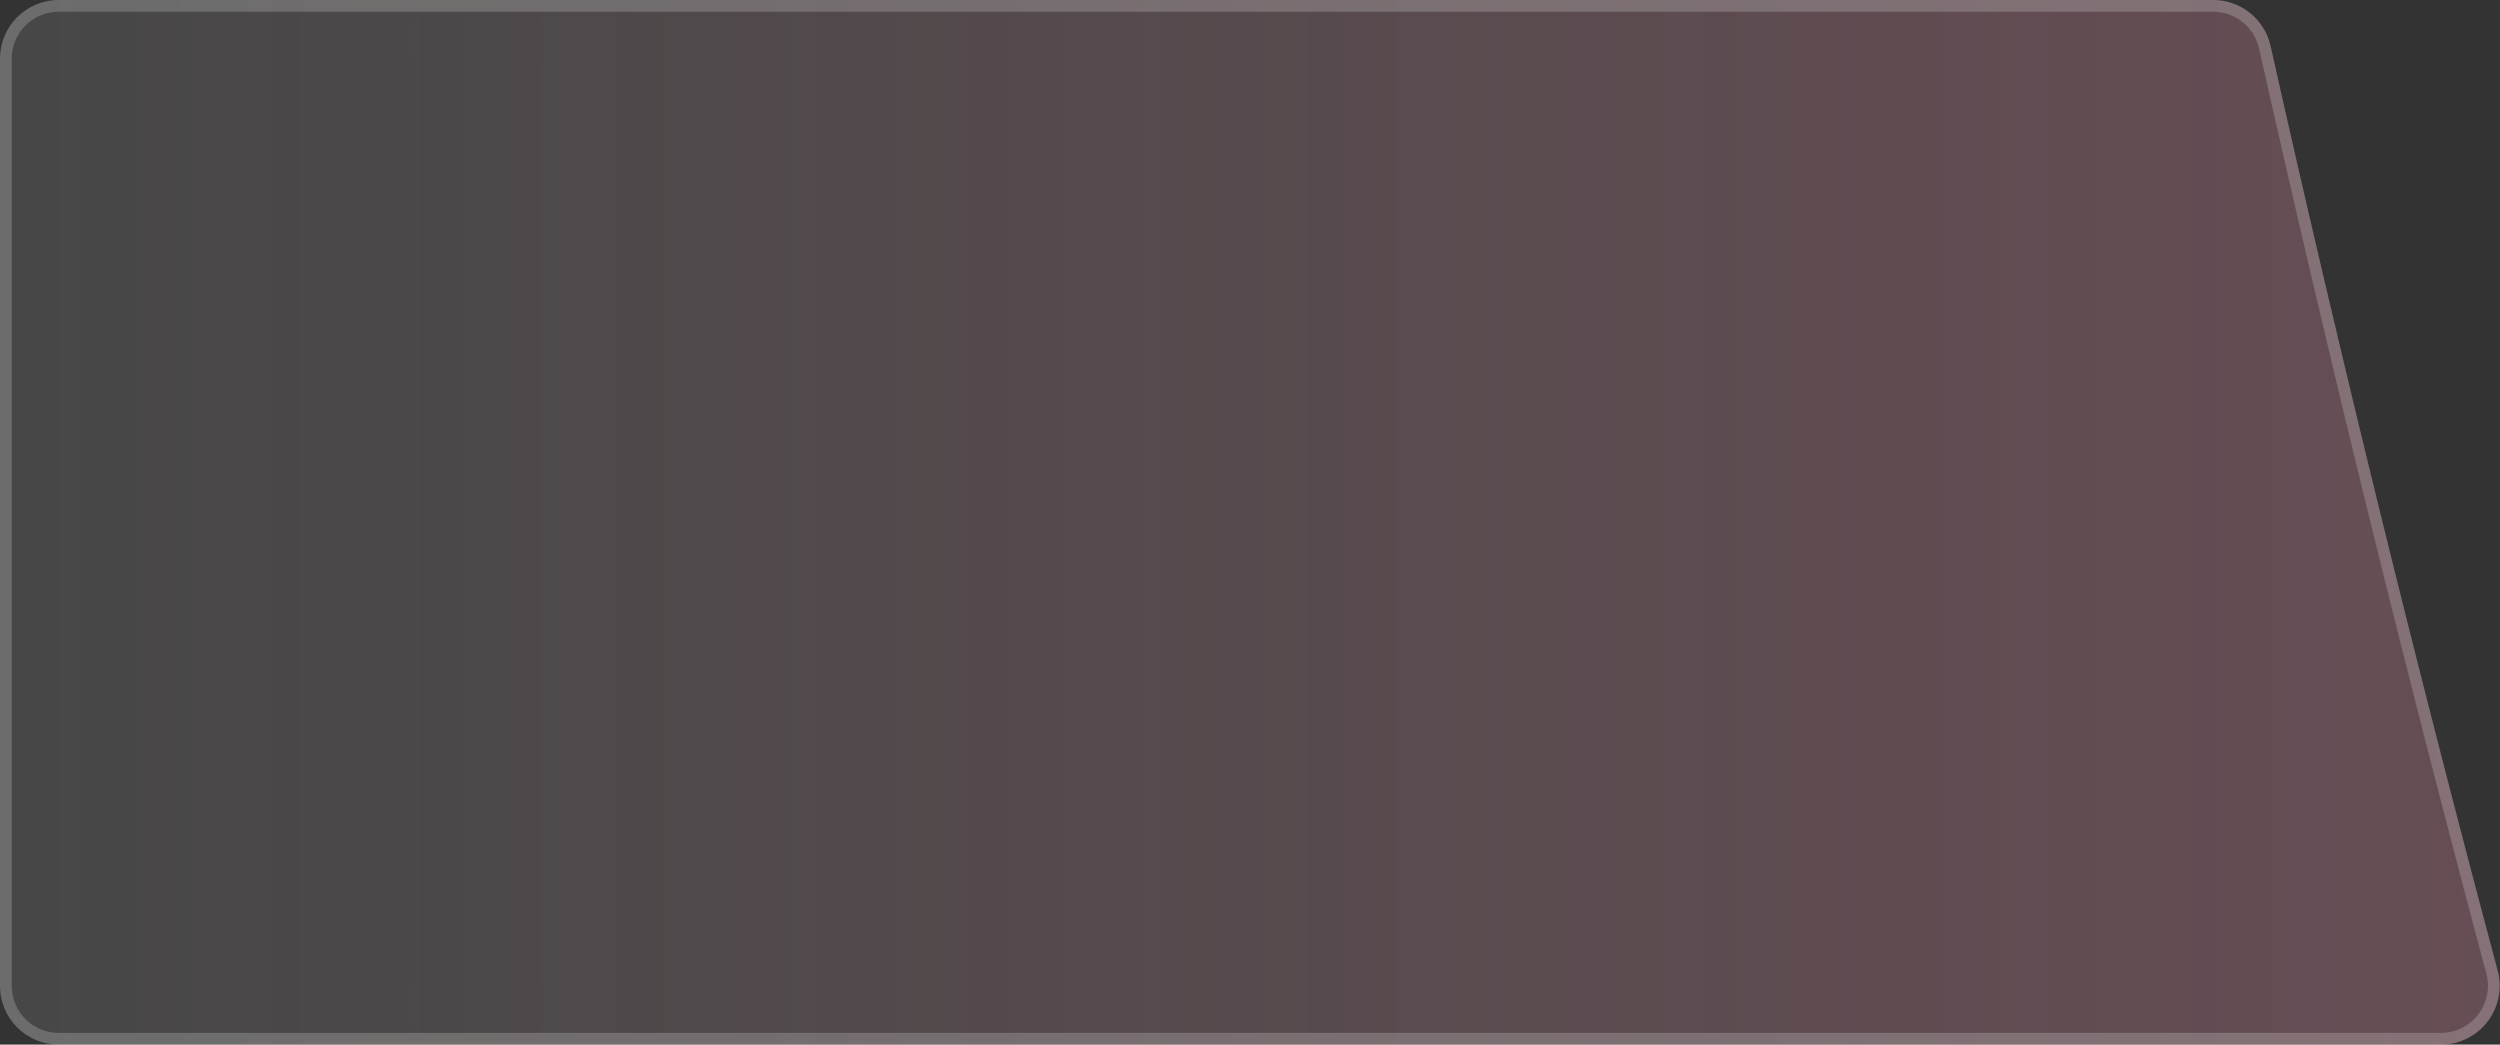 <?xml version="1.0" encoding="UTF-8"?> <svg xmlns="http://www.w3.org/2000/svg" width="426" height="178" viewBox="0 0 426 178" fill="none"><rect x="0" y="0" width="426" height="178" fill="#333333" stroke="none"/><path d="M386.903 7.832C385.878 3.257 381.821 0 377.133 0H10.007C4.48 0 0 4.477 0 10V168C0 173.523 4.48 178 10.007 178H415.93C422.517 178 427.304 171.743 425.603 165.379C411.669 113.275 398.761 60.751 386.903 7.832Z" fill="white" fill-opacity="0.1"></path><path d="M386.903 7.832C385.878 3.257 381.821 0 377.133 0H10.007C4.48 0 0 4.477 0 10V168C0 173.523 4.48 178 10.007 178H415.93C422.517 178 427.304 171.743 425.603 165.379C411.669 113.275 398.761 60.751 386.903 7.832Z" fill="url(#paint0_linear_68_6870)"></path><path d="M10.007 1H377.133C381.352 1 385.005 3.931 385.928 8.05C397.789 60.983 410.699 113.52 424.637 165.638C426.169 171.368 421.857 177 415.93 177H10.007C5.032 177 1 172.97 1 168V10C1 5.03 5.032 1 10.007 1Z" stroke="white" stroke-opacity="0.2" stroke-width="2"></path><defs><linearGradient id="paint0_linear_68_6870" x1="0" y1="178" x2="429" y2="178" gradientUnits="userSpaceOnUse"><stop stop-color="#E6698C" stop-opacity="0"></stop><stop offset="1" stop-color="#E6698C" stop-opacity="0.2"></stop></linearGradient></defs></svg> 